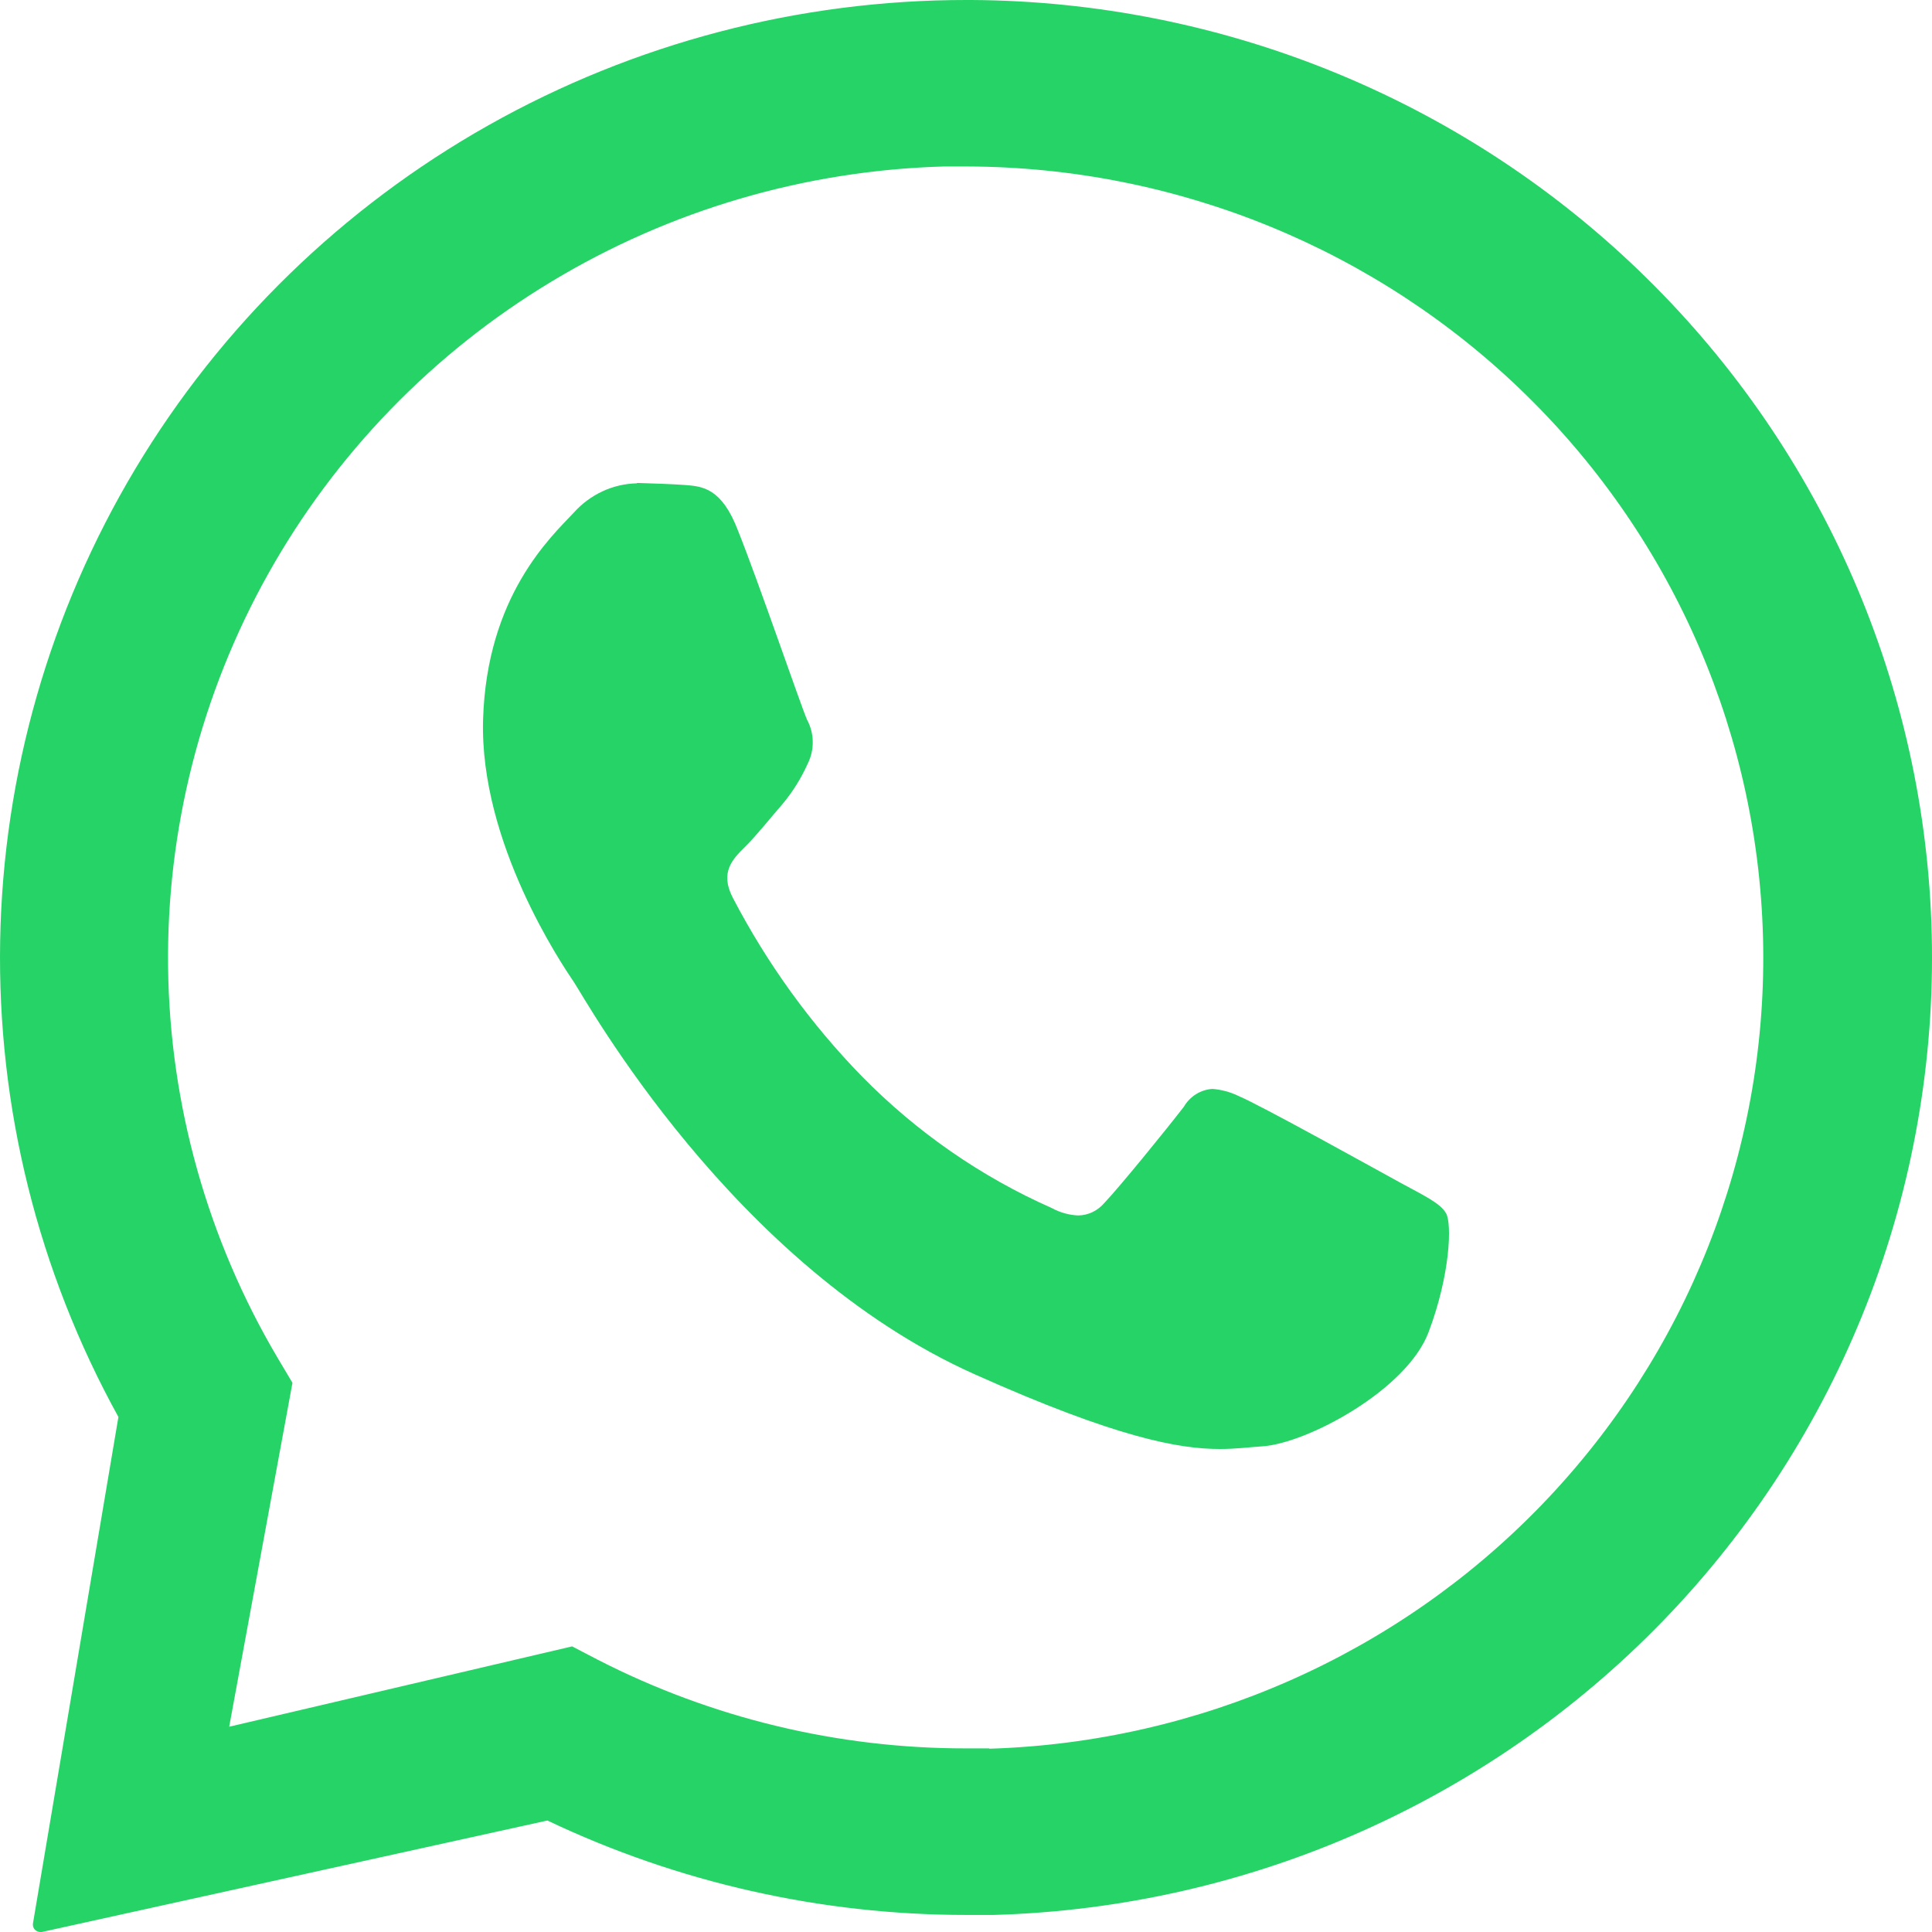 <svg xmlns="http://www.w3.org/2000/svg" width="24" height="24" viewBox="0 0 24 24" fill="none"><path d="M23.992 11.46C23.879 8.395 22.576 5.491 20.354 3.356C18.133 1.22 15.165 0.018 12.07 3.2837e-06H12.012C9.928 -0.002 7.88 0.535 6.068 1.556C4.257 2.577 2.745 4.048 1.681 5.824C0.618 7.6 0.039 9.62 0.002 11.685C-0.035 13.751 0.471 15.79 1.471 17.602L0.409 23.896C0.408 23.909 0.409 23.922 0.412 23.935C0.416 23.947 0.423 23.959 0.431 23.969C0.44 23.978 0.451 23.986 0.463 23.992C0.474 23.997 0.487 24 0.501 24H0.519L6.8 22.615C8.423 23.387 10.201 23.788 12.001 23.788C12.115 23.788 12.23 23.788 12.344 23.788C13.928 23.743 15.487 23.388 16.931 22.743C18.376 22.097 19.677 21.175 20.76 20.029C21.843 18.883 22.686 17.535 23.241 16.065C23.795 14.594 24.05 13.029 23.992 11.46ZM12.284 21.719C12.19 21.719 12.095 21.719 12.001 21.719C10.41 21.721 8.841 21.343 7.428 20.619L7.107 20.452L2.847 21.45L3.633 17.178L3.451 16.872C2.579 15.399 2.109 13.726 2.088 12.018C2.067 10.309 2.495 8.625 3.33 7.131C4.166 5.637 5.379 4.384 6.852 3.497C8.324 2.609 10.004 2.116 11.727 2.068C11.823 2.068 11.919 2.068 12.015 2.068C14.617 2.075 17.111 3.095 18.96 4.908C20.809 6.721 21.866 9.181 21.903 11.759C21.94 14.336 20.953 16.825 19.156 18.689C17.359 20.553 14.895 21.642 12.295 21.723L12.284 21.719Z" fill="#25D366"></path><path d="M7.912 6.004C7.765 6.007 7.619 6.041 7.485 6.103C7.35 6.166 7.228 6.256 7.128 6.368C6.843 6.671 6.048 7.402 6.001 8.936C5.955 10.47 6.986 11.988 7.13 12.201C7.274 12.414 9.1 15.728 12.108 17.072C13.876 17.864 14.651 18 15.154 18C15.361 18 15.517 17.977 15.68 17.967C16.231 17.932 17.475 17.27 17.746 16.549C18.018 15.829 18.036 15.199 17.964 15.073C17.893 14.947 17.697 14.856 17.401 14.695C17.106 14.534 15.656 13.727 15.384 13.614C15.283 13.565 15.174 13.536 15.063 13.527C14.991 13.531 14.92 13.553 14.858 13.592C14.796 13.631 14.743 13.685 14.706 13.749C14.463 14.063 13.908 14.744 13.721 14.941C13.68 14.989 13.63 15.029 13.574 15.056C13.518 15.083 13.456 15.098 13.394 15.099C13.28 15.094 13.168 15.063 13.066 15.007C12.188 14.619 11.387 14.064 10.706 13.37C10.069 12.717 9.529 11.969 9.103 11.152C8.938 10.834 9.103 10.671 9.253 10.522C9.403 10.373 9.564 10.168 9.719 9.99C9.846 9.839 9.952 9.669 10.034 9.486C10.076 9.402 10.098 9.307 10.096 9.212C10.095 9.117 10.07 9.023 10.025 8.94C9.954 8.781 9.42 7.221 9.169 6.595C8.966 6.059 8.724 6.042 8.512 6.025C8.337 6.013 8.138 6.006 7.938 6H7.912" fill="#25D366"></path></svg>